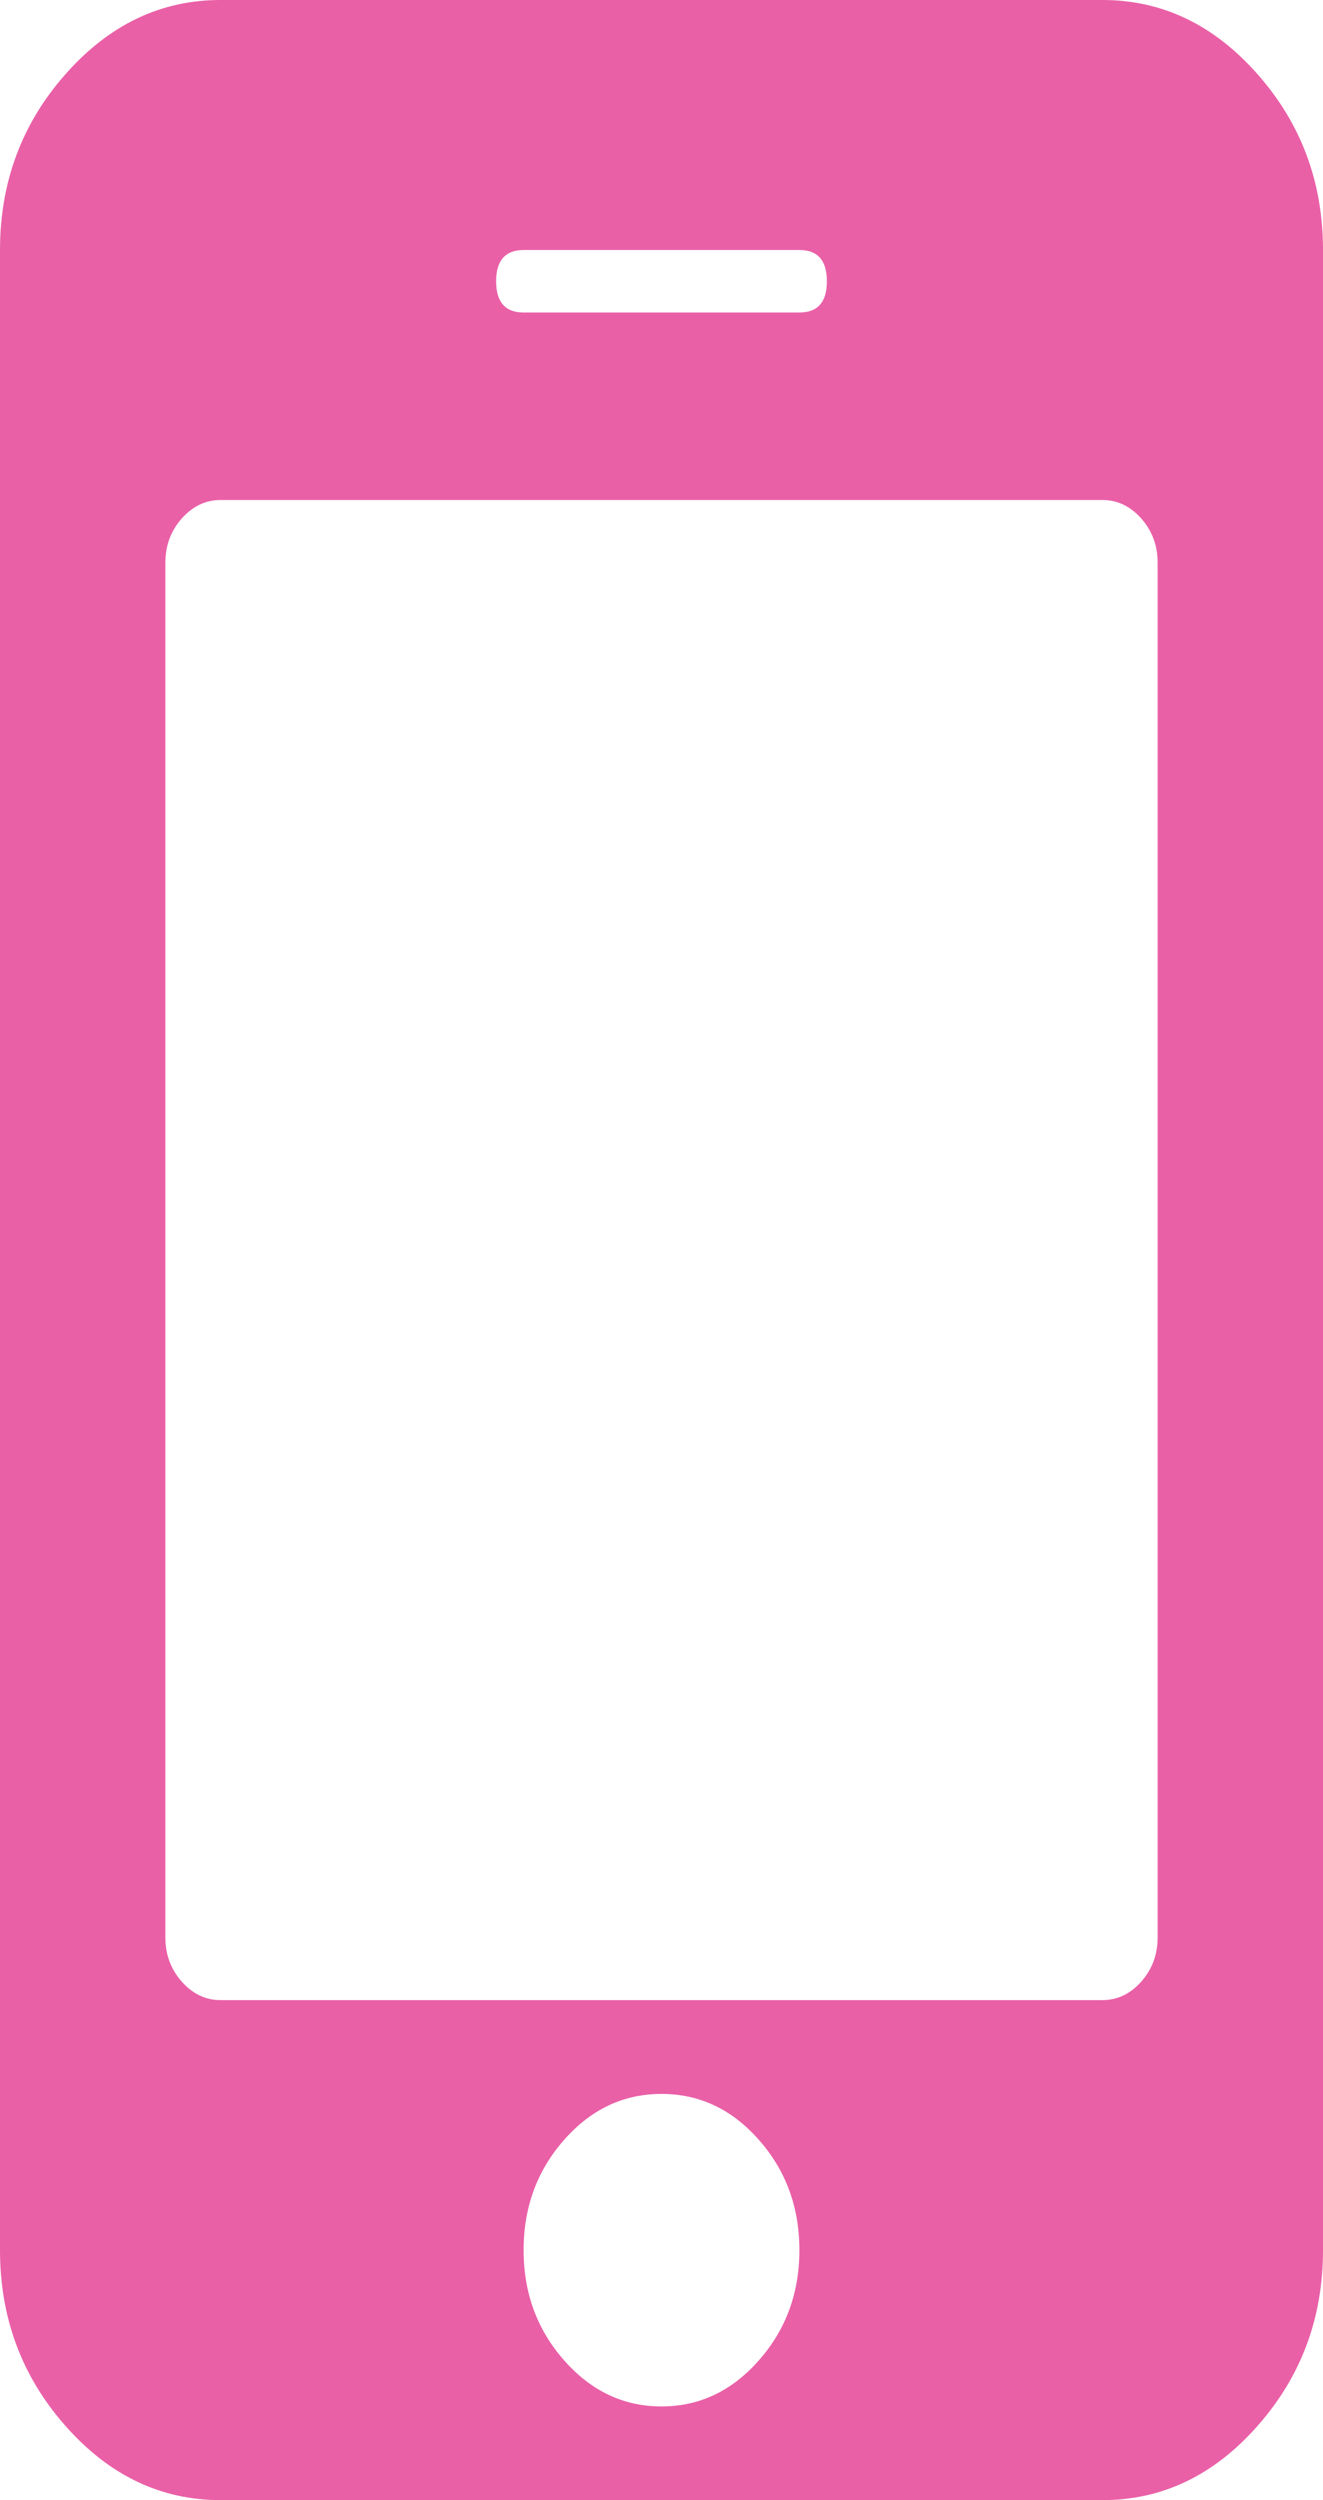 ﻿<?xml version="1.0" encoding="utf-8"?>
<svg version="1.1" xmlns:xlink="http://www.w3.org/1999/xlink" width="9px" height="17px" xmlns="http://www.w3.org/2000/svg">
  <g transform="matrix(1 0 0 1 -306 -67 )">
    <path d="M 5.162 16.05  C 5.346 15.842  5.438 15.592  5.438 15.3  C 5.438 15.008  5.346 14.758  5.162 14.55  C 4.979 14.342  4.758 14.238  4.5 14.238  C 4.242 14.238  4.021 14.342  3.838 14.55  C 3.654 14.758  3.562 15.008  3.562 15.3  C 3.562 15.592  3.654 15.842  3.838 16.05  C 4.021 16.258  4.242 16.363  4.5 16.363  C 4.758 16.363  4.979 16.258  5.162 16.05  Z M 7.764 13.474  C 7.838 13.39  7.875 13.29  7.875 13.175  L 7.875 3.825  C 7.875 3.71  7.838 3.61  7.764 3.526  C 7.689 3.442  7.602 3.4  7.5 3.4  L 1.5 3.4  C 1.398 3.4  1.311 3.442  1.236 3.526  C 1.162 3.61  1.125 3.71  1.125 3.825  L 1.125 13.175  C 1.125 13.29  1.162 13.39  1.236 13.474  C 1.311 13.558  1.398 13.6  1.5 13.6  L 7.5 13.6  C 7.602 13.6  7.689 13.558  7.764 13.474  Z M 5.438 2.125  C 5.563 2.125  5.625 2.054  5.625 1.913  C 5.625 1.771  5.563 1.7  5.438 1.7  L 3.562 1.7  C 3.438 1.7  3.375 1.771  3.375 1.913  C 3.375 2.054  3.438 2.125  3.562 2.125  L 5.438 2.125  Z M 8.555 0.505  C 8.852 0.841  9 1.24  9 1.7  L 9 15.3  C 9 15.76  8.852 16.159  8.555 16.495  C 8.258 16.832  7.906 17  7.5 17  L 1.5 17  C 1.094 17  0.742 16.832  0.445 16.495  C 0.148 16.159  0 15.76  0 15.3  L 0 1.7  C 0 1.24  0.148 0.841  0.445 0.505  C 0.742 0.168  1.094 0  1.5 0  L 7.5 0  C 7.906 0  8.258 0.168  8.555 0.505  Z " fill-rule="nonzero" fill="#ea60a7" stroke="none" transform="matrix(1 0 0 1 306 67 )" />
  </g>
</svg>
